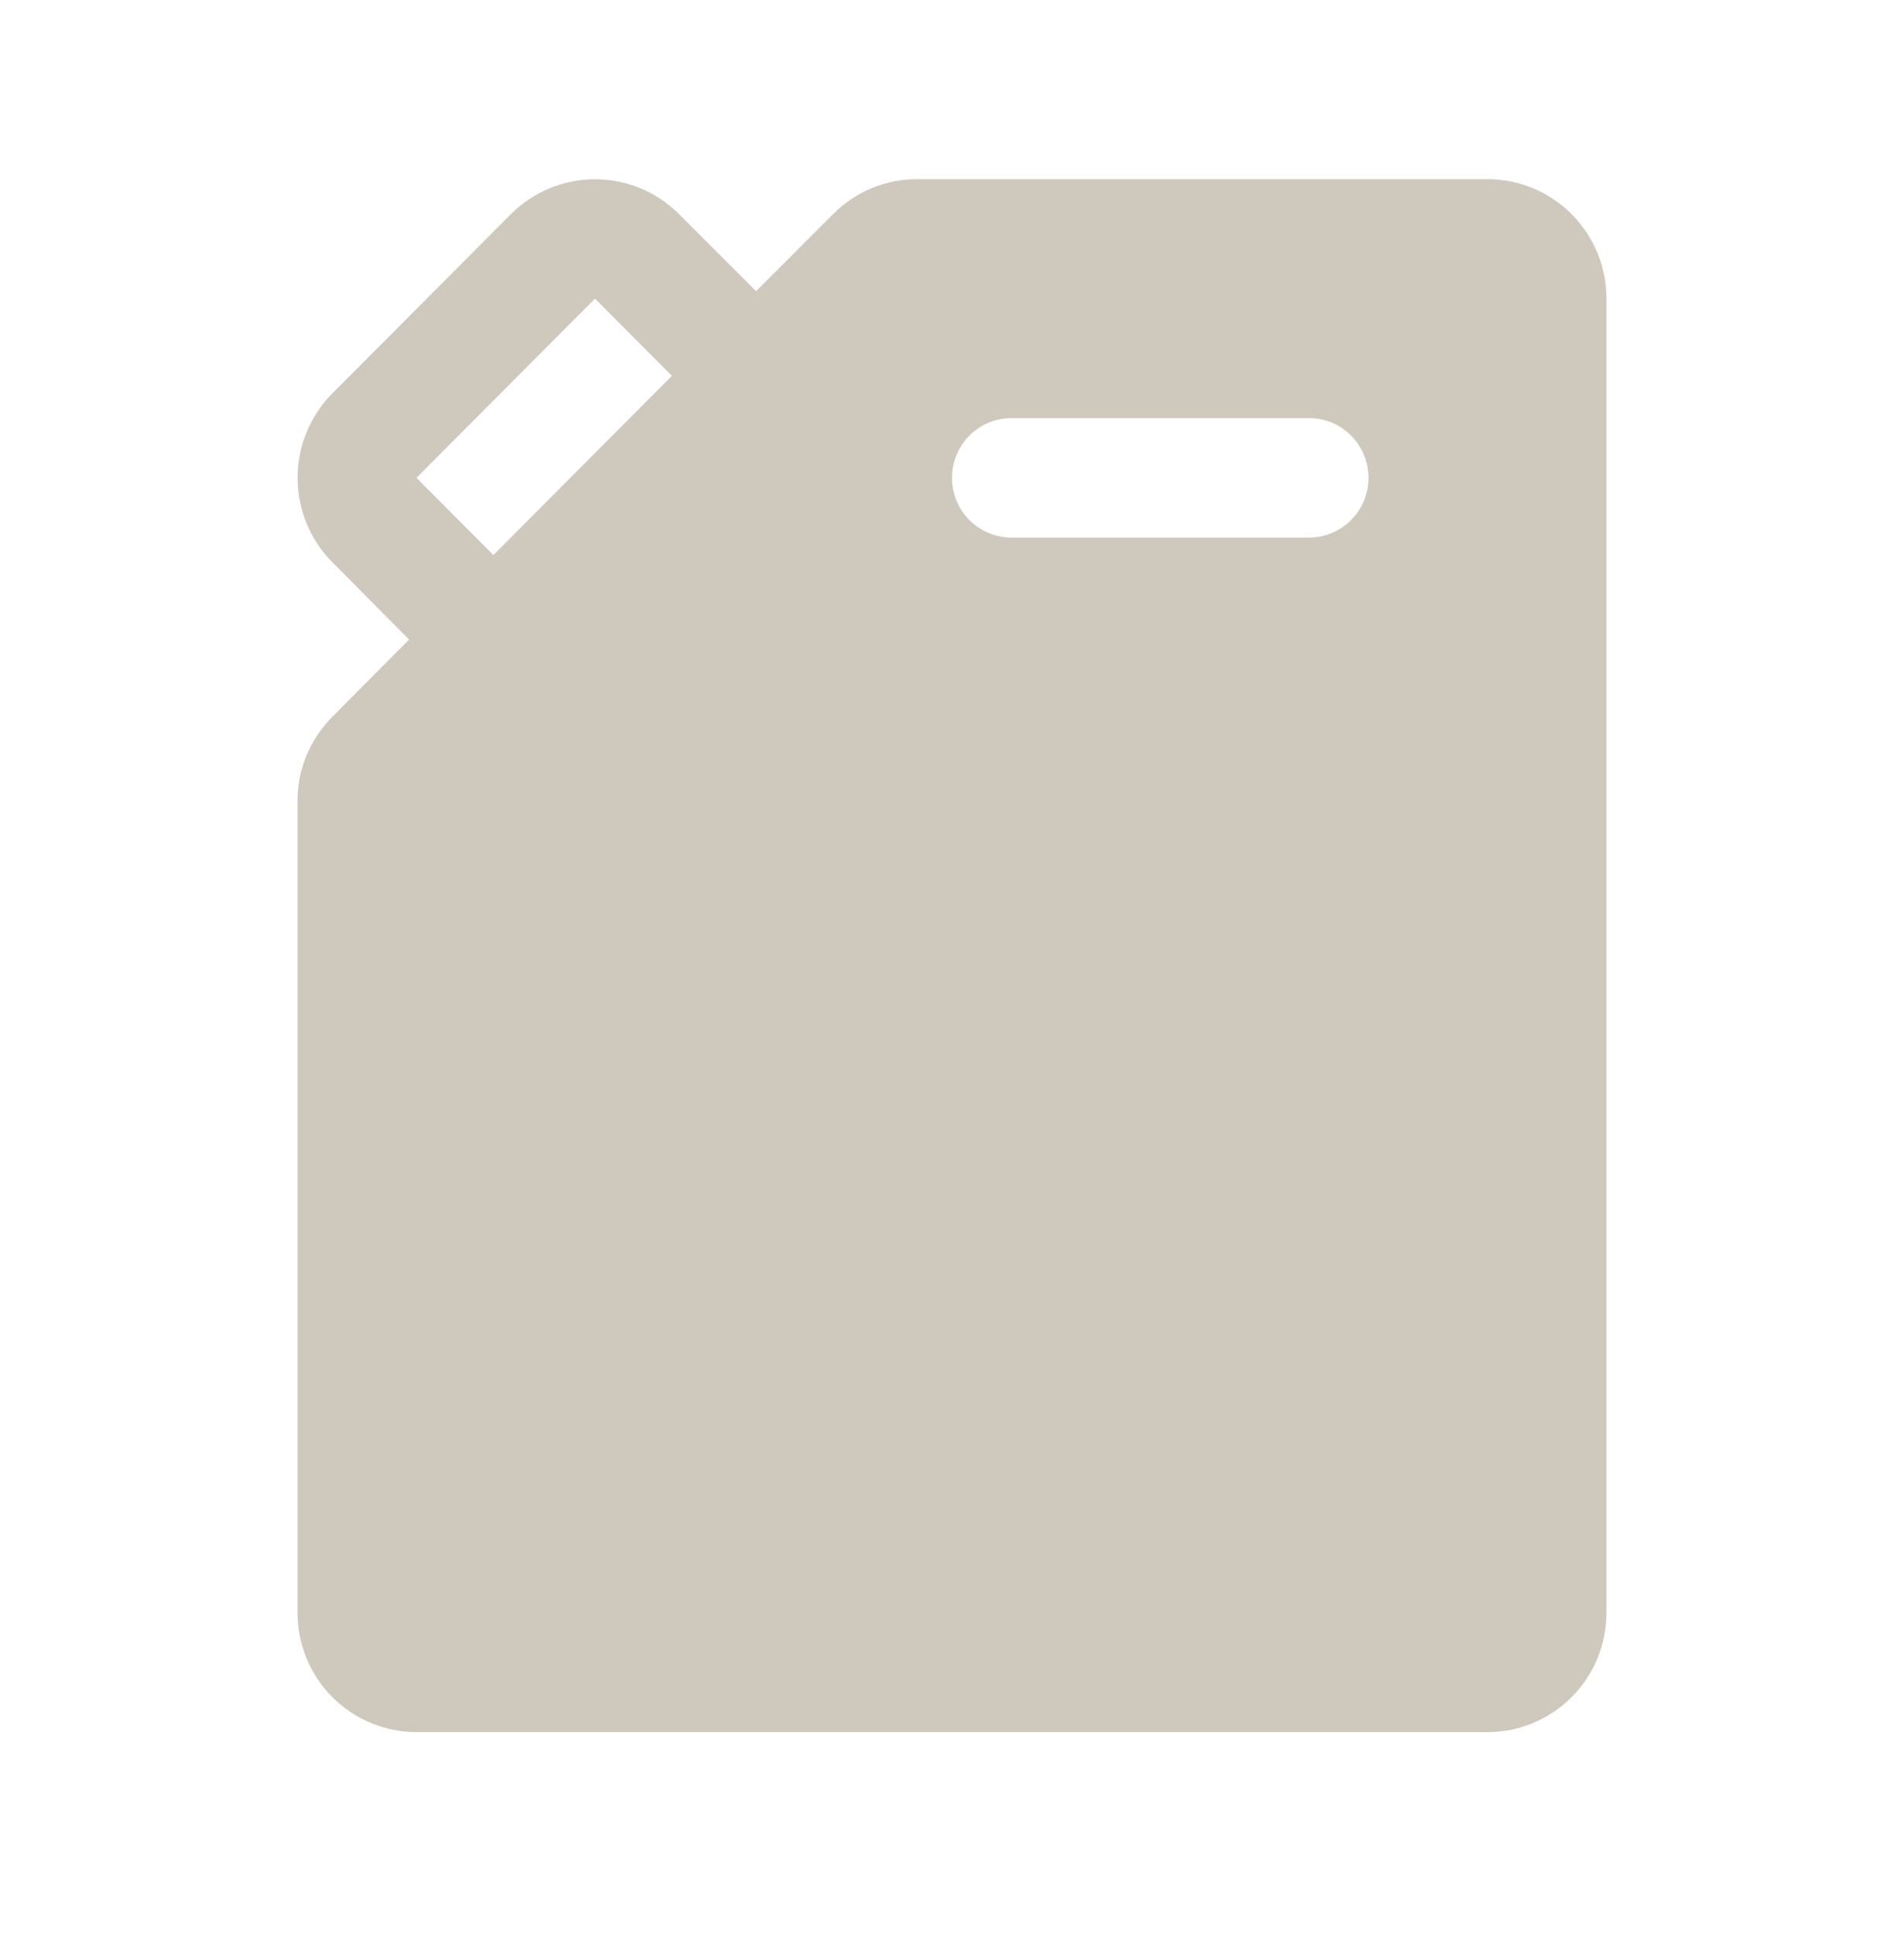 <svg width="64" height="65" viewBox="0 0 64 65" fill="none" xmlns="http://www.w3.org/2000/svg">
<g clip-path="url(#clip0_2001_574)">
<path fill-rule="evenodd" clip-rule="evenodd" d="M30.828 6.022H50C51.061 6.022 52.078 6.445 52.828 7.198C53.579 7.951 54 8.972 54 10.037V54.199C54 55.264 53.579 56.285 52.828 57.038C52.078 57.791 51.061 58.214 50 58.214H14C12.939 58.214 11.922 57.791 11.172 57.038C10.421 56.285 10 55.264 10 54.199V26.927C9.998 26.399 10.101 25.877 10.302 25.39C10.504 24.902 10.8 24.46 11.172 24.089L13.75 21.494L11.172 18.897C10.423 18.144 10.002 17.124 10.002 16.059C10.002 14.995 10.423 13.974 11.172 13.221L17.172 7.199C17.923 6.447 18.94 6.024 20 6.024C21.06 6.024 22.077 6.447 22.828 7.199L25.415 9.786L28 7.199C28.37 6.825 28.811 6.528 29.296 6.326C29.782 6.124 30.302 6.021 30.828 6.022ZM20 10.037L14 16.059L16.585 18.654L22.585 12.632L20 10.037ZM34 18.067H44C44.531 18.067 45.039 17.855 45.414 17.479C45.789 17.102 46 16.592 46 16.059C46 15.527 45.789 15.016 45.414 14.64C45.039 14.263 44.531 14.052 44 14.052H34C33.47 14.052 32.961 14.263 32.586 14.64C32.211 15.016 32 15.527 32 16.059C32 16.592 32.211 17.102 32.586 17.479C32.961 17.855 33.47 18.067 34 18.067Z" fill="#CFC9BD"/>
</g>
<defs>
<clipPath id="clip0_2001_574">
<rect width="64" height="64.236" fill="white"/>
</clipPath>
</defs>
</svg>
